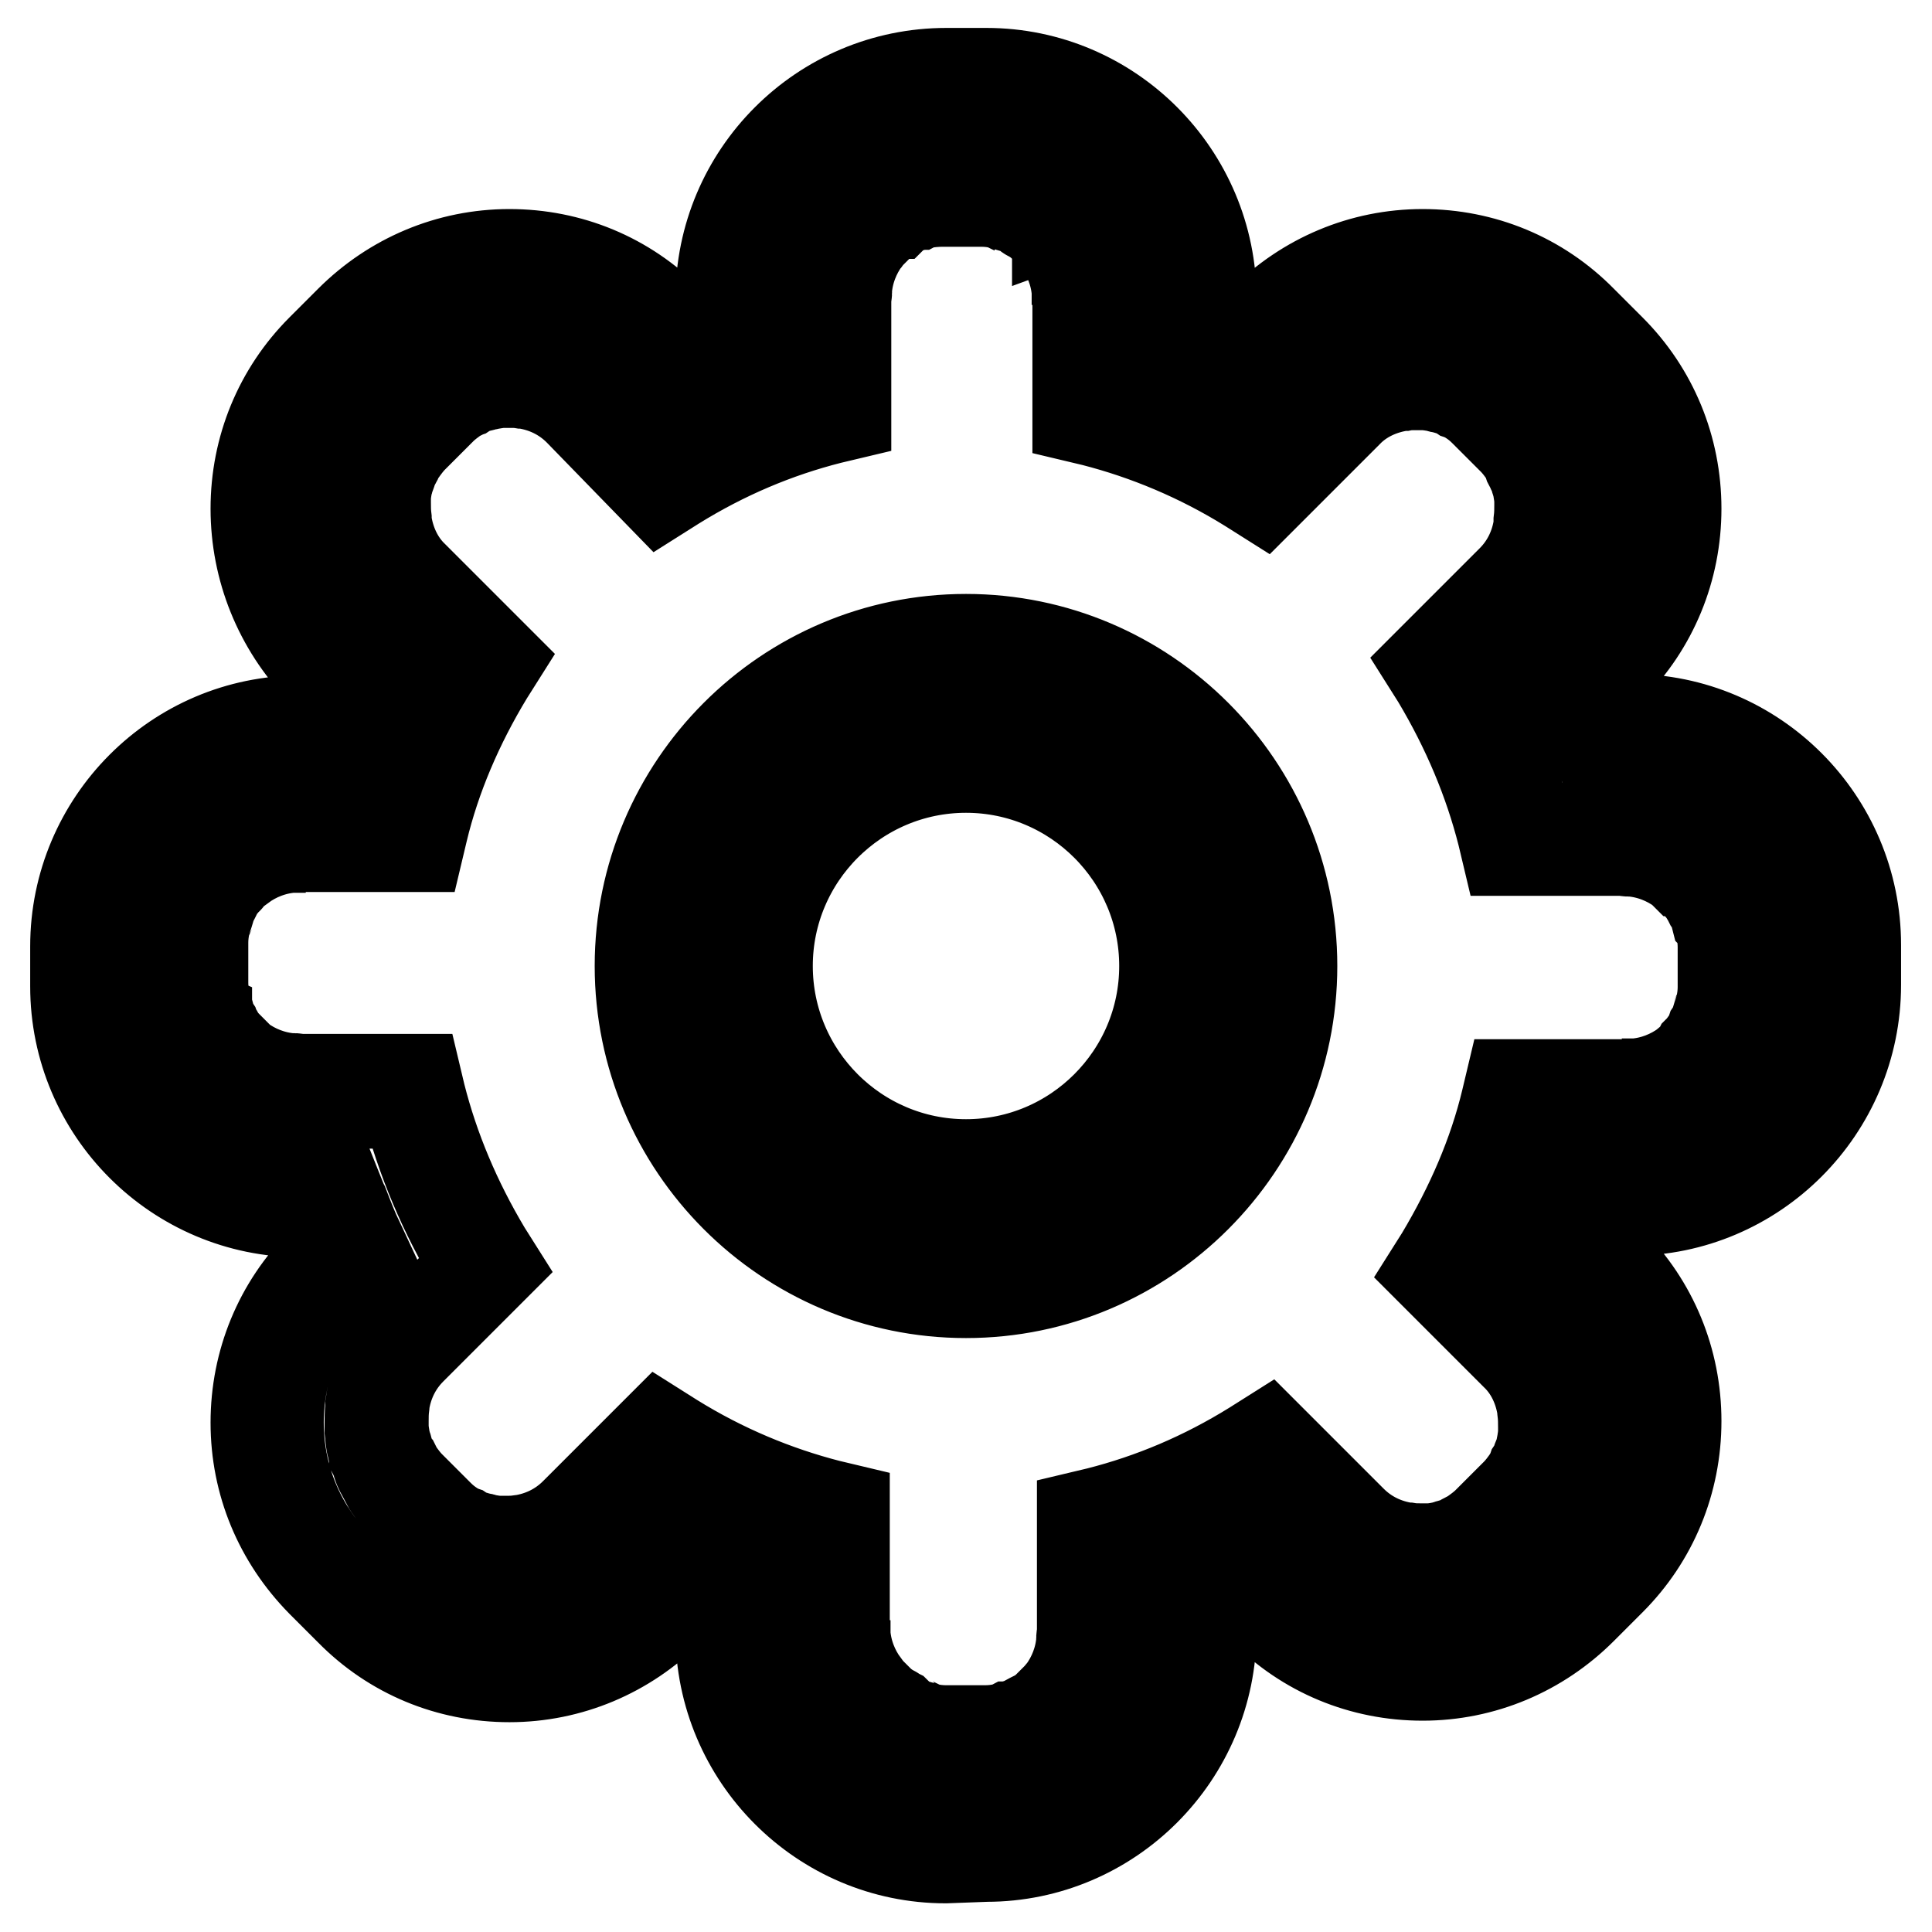 <?xml version="1.0" encoding="utf-8"?>
<!-- Svg Vector Icons : http://www.onlinewebfonts.com/icon -->
<!DOCTYPE svg PUBLIC "-//W3C//DTD SVG 1.1//EN" "http://www.w3.org/Graphics/SVG/1.1/DTD/svg11.dtd">
<svg version="1.1" xmlns="http://www.w3.org/2000/svg" xmlns:xlink="http://www.w3.org/1999/xlink" x="0px" y="0px" viewBox="0 0 256 256" enable-background="new 0 0 256 256" xml:space="preserve">
<g><g><path stroke-width="12" fill-opacity="0" stroke="#000000"  d="M125.3,246.2c-16.4,0-29.8-13.4-29.8-29.9v-3c-1.8-0.7-3.3-1.3-4.8-2l-2.1,2.1c-5.6,5.6-13.1,8.8-21.1,8.8s-15.5-3.1-21.1-8.8l-3.8-3.8c-5.6-5.7-8.7-13.1-8.7-21.1s3.1-15.5,8.7-21.1l2.1-2.1c-0.6-1.4-1.3-2.9-1.9-4.6c0,0,0-0.1,0-0.1h-2.9c-16.5,0-29.9-13.4-29.9-29.9v-5.3c0-16.5,13.4-29.9,29.8-29.9h2.9c0,0,0-0.1,0-0.1c0.7-1.8,1.3-3.3,1.9-4.6l-2.1-2.1C37,83,33.9,75.4,33.9,67.4c0-8,3.1-15.5,8.7-21.1l3.8-3.8c5.6-5.6,13.1-8.8,21.1-8.8c8,0,15.5,3.1,21.1,8.8l2.1,2.1c1.4-0.6,3-1.3,4.8-2v-3c0-16.5,13.4-29.9,29.9-29.9h5.3c16.4,0,29.8,13.4,29.8,29.9v3c1.8,0.7,3.3,1.3,4.8,2l2.1-2.1c5.6-5.6,13.1-8.8,21.1-8.8c8,0,15.5,3.1,21.1,8.8l3.8,3.8c5.6,5.6,8.7,13.1,8.7,21.1c0,8-3.1,15.5-8.7,21.1l-2.1,2.1c0.6,1.4,1.3,2.9,1.9,4.6v0c0,0,0,0,0,0.1h2.9c16.4,0,29.8,13.4,29.8,29.9v5.3c0,16.5-13.4,29.9-29.8,29.9h-2.9c0,0,0,0.1,0,0.1c-0.6,1.7-1.3,3.3-1.9,4.6l2.1,2.1c5.6,5.6,8.7,13.1,8.7,21.1s-3.1,15.5-8.7,21.1l-3.8,3.8c-5.6,5.6-13.1,8.8-21.1,8.8c-8,0-15.5-3.1-21.1-8.8l-2.1-2.1c-1.4,0.6-3,1.3-4.8,2v3c0,16.5-13.4,29.9-29.8,29.9L125.3,246.2L125.3,246.2z M120.5,228.3c0.3,0.1,0.7,0.2,1,0.3l0.3,0.1c0.1,0,0.3,0.1,0.4,0.1l0,0c0.2,0.1,0.4,0.1,0.6,0.2c0.8,0.2,1.7,0.3,2.5,0.3h5.3c0.8,0,1.7-0.1,2.5-0.3c0.2,0,0.4-0.1,0.6-0.2l0.1,0c0.1,0,0.2-0.1,0.3-0.1l0.3-0.1c0.3-0.1,0.7-0.2,1-0.3h0c0.4-0.2,0.7-0.4,1.1-0.6l0.2-0.1c0.1,0,0.2-0.1,0.3-0.1l0,0c0.2-0.1,0.3-0.2,0.5-0.3c0.5-0.3,1-0.7,1.4-1.1c0.1-0.1,0.1-0.1,0.2-0.2c0.1,0,0.1-0.1,0.2-0.1c0.5-0.5,0.9-1,1.4-1.6l0.1-0.1l0,0c1.4-1.9,2.3-4.2,2.5-6.6c0-0.1,0-0.3,0-0.4v0c0-0.3,0.1-0.5,0.1-0.7v-15.5l2.1-0.5c7.1-1.8,14-4.7,20.6-8.8l1.9-1.2l11.1,11.1c2,2,4.5,3.2,7.3,3.6l0.1,0h0.1c0.6,0.1,1.2,0.1,1.6,0.1c0.1,0,0.3,0,0.4,0c0.1,0,0.2,0,0.3,0c0.1,0,0.1,0,0.2,0h0.1h0c0.6,0,1.2-0.1,1.7-0.2h0c0.2,0,0.3-0.1,0.5-0.1c0.1,0,0.2-0.1,0.3-0.1l0,0c0.1,0,0.2-0.1,0.3-0.1c0.3-0.1,0.7-0.2,1-0.3c0.3-0.1,0.7-0.3,1-0.5l0.2-0.1c0.1-0.1,0.3-0.1,0.4-0.2c0.2-0.1,0.3-0.2,0.5-0.3l0,0c0.7-0.5,1.4-1,2-1.6l3.8-3.8c0.6-0.6,1.1-1.3,1.6-2c0.1-0.2,0.2-0.4,0.3-0.5c0.1-0.1,0.1-0.3,0.2-0.4l0.1-0.3c0.2-0.3,0.4-0.7,0.5-1c0.1-0.4,0.3-0.7,0.4-1.1l0.1-0.3c0-0.1,0.1-0.2,0.1-0.4c0-0.2,0.1-0.3,0.1-0.5c0.1-0.6,0.2-1.2,0.2-1.8c0,0,0-0.1,0-0.2c0-0.1,0-0.2,0-0.3c0-0.6,0-1.3-0.1-2.1v-0.1v-0.1c-0.4-2.8-1.6-5.4-3.6-7.3l-11.1-11.1l1.2-1.9c4-6.7,7-13.6,8.7-20.7l0.5-2.1h15.5c0.2,0,0.5,0,0.7-0.1h0c0.1,0,0.3,0,0.4,0c2.4-0.2,4.7-1.1,6.6-2.5l0,0l0.1-0.1l0,0c0.6-0.5,1.1-0.9,1.5-1.4c0,0,0.1-0.1,0.1-0.2l0.1-0.2l0.1-0.1c0.4-0.4,0.7-0.9,1.1-1.4l0,0c0.1-0.1,0.2-0.3,0.3-0.5l0,0c0-0.1,0.1-0.2,0.1-0.3l0.1-0.3c0.2-0.3,0.4-0.7,0.5-1c0.1-0.3,0.2-0.7,0.3-1l0.1-0.3c0-0.1,0.1-0.2,0.1-0.3c0.1-0.2,0.1-0.4,0.2-0.7c0.2-0.8,0.3-1.7,0.3-2.5v-5.3c0-0.8-0.1-1.7-0.3-2.5c0-0.2-0.1-0.4-0.2-0.7l0-0.1c0-0.1-0.1-0.2-0.1-0.3l-0.3-0.3c-0.1-0.4-0.2-0.7-0.3-1c-0.1-0.4-0.3-0.7-0.6-1.1l-0.1-0.2c0-0.1-0.1-0.1-0.1-0.2l0,0c-0.1-0.2-0.2-0.4-0.3-0.5c-0.3-0.5-0.7-1-1.1-1.4l-0.2-0.2l0-0.1c0,0-0.1-0.1-0.1-0.1c-0.5-0.5-1-1-1.6-1.4l-0.1,0l-0.1-0.1c-1.9-1.4-4.2-2.3-6.6-2.5c-0.1,0-0.3,0-0.4,0c-0.3,0-0.5-0.1-0.7-0.1h-15.5l-0.5-2.1c-1.8-7.1-4.7-14-8.7-20.7l-1.2-1.9l11.1-11.1c2-2,3.2-4.5,3.6-7.3v-0.1V69c0.1-0.8,0.1-1.5,0.1-2.1v0c0,0,0-0.1,0-0.2c0-0.1,0-0.1,0-0.2v0c0-0.6-0.1-1.2-0.2-1.8c0-0.2-0.1-0.3-0.1-0.5v0c0-0.1-0.1-0.2-0.1-0.3l-0.1-0.3c-0.1-0.4-0.2-0.7-0.4-1.1c-0.1-0.3-0.3-0.6-0.5-1l-0.1-0.3c0-0.1-0.1-0.2-0.1-0.3l0-0.1c-0.1-0.2-0.2-0.4-0.3-0.5c-0.5-0.7-1-1.4-1.6-2l-3.8-3.8c-0.6-0.6-1.2-1.1-2-1.6l0,0c-0.2-0.1-0.3-0.2-0.5-0.3c-0.1,0-0.2-0.1-0.4-0.2l-0.3-0.1c-0.3-0.2-0.7-0.4-1-0.5c-0.3-0.1-0.7-0.2-1-0.3l-0.4-0.1c-0.1,0-0.2,0-0.3-0.1l0,0c-0.2,0-0.3-0.1-0.5-0.1c-0.6-0.1-1.3-0.2-1.8-0.2h-0.1c0,0-0.1,0-0.1,0c-0.1,0-0.2,0-0.3,0c-0.1,0-0.3,0-0.4,0c-0.5,0-1.1,0-1.6,0.1l-0.1,0h-0.1h0c-2.8,0.4-5.4,1.6-7.3,3.6l-11.1,11.1l-1.9-1.2c-6.6-4.1-13.6-7-20.6-8.8l-2.1-0.5V39.7c0-0.2,0-0.5-0.1-0.7v0c0-0.1,0-0.3,0-0.4c-0.2-2.4-1.1-4.7-2.5-6.6c0,0,0-0.1-0.1-0.1l0-0.1c-0.5-0.6-0.9-1.1-1.4-1.6l0,0c0,0-0.1-0.1-0.2-0.1l0,0c0,0-0.1-0.1-0.2-0.1c-0.4-0.4-0.9-0.8-1.4-1.1c-0.1-0.1-0.3-0.2-0.5-0.3l0,0c-0.1,0-0.2-0.1-0.3-0.2l-0.1-0.1c-0.4-0.2-0.7-0.4-1.1-0.6c-0.3-0.1-0.7-0.2-1-0.3l-0.3-0.1c-0.1,0-0.2-0.1-0.4-0.1h0c-0.2-0.1-0.4-0.1-0.6-0.2c-0.8-0.2-1.7-0.3-2.5-0.3h-5.3c-0.8,0-1.7,0.1-2.5,0.2c-0.2,0-0.4,0.1-0.6,0.2l-0.1,0c-0.1,0-0.2,0.1-0.3,0.1l-0.3,0.1c-0.4,0.1-0.7,0.2-1,0.3c-0.4,0.2-0.8,0.4-1.2,0.6l-0.1,0.1c-0.1,0-0.2,0.1-0.3,0.1l-1.3-2.5l1.3,2.5c-0.2,0.1-0.3,0.2-0.5,0.3c-0.5,0.3-1,0.7-1.4,1.1l0,0c0,0-0.1,0.1-0.1,0.1l0,0c-0.1,0-0.1,0.1-0.2,0.1l0,0c-0.5,0.4-0.9,0.9-1.4,1.6c0,0-0.1,0.1-0.1,0.1c-1.4,1.9-2.3,4.2-2.5,6.6c0,0.1,0,0.2,0,0.4l0,0.1c0,0.2-0.1,0.5-0.1,0.7v15.5l-2.1,0.5c-7.1,1.8-14,4.7-20.6,8.8l-1.9,1.2L76.7,54.4c-2-2-4.5-3.2-7.3-3.6h0c0,0,0,0,0,0h-0.1h-0.1c-0.6-0.1-1.1-0.1-1.6-0.1c-0.1,0-0.2,0-0.4,0h0c-0.1,0-0.2,0-0.3,0l-0.2,0h0c-0.5,0-1.1,0.1-1.7,0.2h0c-0.1,0-0.3,0.1-0.5,0.1l-0.1,0c-0.1,0-0.2,0-0.3,0.1c0,0-0.3,0.1-0.4,0.1h0c-0.4,0.1-0.7,0.2-1,0.3c-0.3,0.1-0.7,0.3-1,0.5l-0.3,0.1c-0.1,0.1-0.2,0.1-0.3,0.2l0,0c-0.2,0.1-0.4,0.2-0.6,0.3l0,0c-0.7,0.5-1.4,1-2,1.6l-3.8,3.8c-0.6,0.6-1.1,1.3-1.6,2c-0.1,0.2-0.2,0.3-0.3,0.5c-0.1,0.1-0.1,0.3-0.2,0.4l-0.1,0.2c-0.2,0.4-0.4,0.7-0.5,1c-0.1,0.3-0.2,0.7-0.4,1.1c0,0.1-0.1,0.3-0.1,0.3c0,0.1,0,0.2-0.1,0.3v0c0,0.2-0.1,0.4-0.1,0.5c-0.1,0.6-0.2,1.2-0.2,1.8c0,0.1,0,0.2,0,0.2c0,0.1,0,0.2,0,0.3c0,0.6,0,1.3,0.1,2.1v0.1V69c0,0,0,0,0,0.1c0.4,2.8,1.6,5.4,3.6,7.3l11.1,11.1l-1.2,1.9c-4,6.6-7,13.6-8.7,20.7l-0.5,2.1H39.8c-0.2,0-0.5,0-0.7,0.1c-0.2,0-0.3,0-0.5,0c-2.4,0.2-4.7,1.1-6.6,2.5l0,0l-0.1,0l-0.1,0c-0.6,0.5-1.1,0.9-1.5,1.4l0,0c0,0-0.1,0.1-0.1,0.2c0,0.1-0.1,0.1-0.2,0.2l0,0c-0.4,0.5-0.8,0.9-1.1,1.4c-0.1,0.2-0.2,0.3-0.3,0.5c0,0.1-0.1,0.2-0.1,0.3l-0.1,0.2c-0.2,0.4-0.4,0.7-0.5,1.1c-0.1,0.3-0.2,0.7-0.3,1l-0.1,0.3c0,0.1-0.1,0.2-0.1,0.3l0,0c-0.1,0.2-0.1,0.4-0.2,0.7c-0.2,0.8-0.3,1.7-0.3,2.5v5.3c0,0.8,0.1,1.7,0.3,2.5c0,0.2,0.1,0.5,0.2,0.6l0,0.1c0,0.1,0.1,0.2,0.1,0.3l0.1,0.3c0.1,0.4,0.2,0.7,0.3,1.1c0.1,0.4,0.3,0.7,0.5,1l0.1,0.3c0,0.1,0.1,0.2,0.2,0.3c0.1,0.1,0.2,0.3,0.3,0.5c0.3,0.5,0.7,1,1.1,1.4l0,0.1c0,0,0.1,0.1,0.1,0.1c0,0,0.1,0.1,0.1,0.2c0.5,0.5,1,0.9,1.6,1.4l0,0l0,0l0,0c1.9,1.4,4.2,2.3,6.6,2.5c0.1,0,0.3,0,0.5,0c0.2,0,0.5,0.1,0.7,0.1h15.5l0.5,2.1c1.8,7.1,4.7,14,8.7,20.7l1.2,1.9l-11.1,11.1c-2,2-3.2,4.5-3.6,7.3v0v0.1v0.1c-0.1,0.8-0.1,1.4-0.1,2c0,0.1,0,0.2,0,0.3c0,0.1,0,0.2,0,0.3c0,0.6,0.1,1.2,0.2,1.8c0,0.2,0.1,0.3,0.1,0.5l0,0c0,0.1,0.1,0.2,0.1,0.3c0,0.1,0.1,0.2,0.1,0.3c0.1,0.4,0.2,0.7,0.3,1c0.1,0.3,0.3,0.6,0.5,1l0.1,0.2c0,0.1,0.1,0.2,0.2,0.3l0,0c0.1,0.2,0.2,0.4,0.3,0.6c0.5,0.7,1,1.4,1.6,2l3.8,3.8c0.6,0.6,1.2,1.1,2,1.6c0.2,0.1,0.3,0.2,0.5,0.3c0.1,0,0.2,0.1,0.4,0.2l0.3,0.1c0.3,0.2,0.7,0.4,1,0.5h0c0.3,0.1,0.7,0.2,1,0.3c0.1,0,0.4,0.1,0.4,0.1c0.1,0,0.2,0,0.3,0.1h0c0.2,0,0.3,0.1,0.5,0.1h0c0.6,0.1,1.2,0.2,1.7,0.2h0.1c0,0,0.1,0,0.1,0c0.1,0,0.2,0,0.3,0c0.2,0,0.3,0,0.4,0c0.5,0,1,0,1.7-0.1h0h0c0,0,0.1,0,0.1,0c2.8-0.4,5.3-1.6,7.3-3.6l11.1-11.1l1.9,1.2c6.6,4.1,13.6,7,20.6,8.8l2.1,0.5v15.5c0,0.2,0,0.5,0.1,0.7v0.1c0,0.1,0,0.2,0,0.4c0.2,2.4,1.1,4.7,2.5,6.6l0,0.1l0,0l0.1,0.1c0.5,0.6,0.9,1.1,1.4,1.6c0.1,0.1,0.1,0.1,0.2,0.2l0,0c0,0,0.1,0.1,0.2,0.1c0.4,0.4,0.9,0.8,1.4,1.1c0.1,0.1,0.3,0.2,0.5,0.3c0.1,0,0.2,0.1,0.3,0.2l0.2,0.1C119.7,227.9,120.1,228.1,120.5,228.3L120.5,228.3z M128,171.3c-23.8,0-43.2-19.4-43.2-43.3c0-23.9,19.4-43.3,43.2-43.3c23.8,0,43.2,19.4,43.2,43.3C171.2,151.9,151.8,171.3,128,171.3z M128,101.7c-14.5,0-26.3,11.8-26.3,26.3c0,14.5,11.8,26.3,26.3,26.3s26.3-11.8,26.3-26.3C154.3,113.5,142.5,101.7,128,101.7z"/><path stroke-width="12" fill-opacity="0" stroke="#000000"  d="M128,87.5c-22.3,0-40.4,18.2-40.4,40.5c0,22.3,18.1,40.5,40.4,40.5c22.3,0,40.4-18.2,40.4-40.5C168.4,105.7,150.3,87.5,128,87.5L128,87.5L128,87.5z M128,157.1c-16,0-29.1-13.1-29.1-29.1c0-16.1,13.1-29.1,29.1-29.1c16,0,29.1,13.1,29.1,29.1C157.1,144.1,144.1,157.1,128,157.1L128,157.1L128,157.1z M216.2,98.2h-4.9l-0.6-1.5l0,0c0-0.1-0.1-0.2-0.1-0.3v0c-0.7-1.8-1.3-3.4-2-4.8l-0.7-1.5l3.4-3.5c5.1-5.1,7.9-11.9,7.9-19.1c0-7.2-2.8-14-7.9-19.1l-3.8-3.8c-5.1-5.1-11.9-7.9-19.1-7.9c-7.2,0-14,2.8-19.1,7.9l-3.4,3.4l-1.5-0.7c-1.5-0.7-3.2-1.4-5.2-2.1l-1.5-0.6v-4.9c0-14.9-12.1-27.1-27-27.1h-5.3c-14.9,0-27,12.1-27,27.1v4.9l-1.5,0.6c-2,0.7-3.7,1.4-5.2,2.1l-1.5,0.7l-3.4-3.4c-5.1-5.1-11.9-7.9-19.1-7.9c-7.2,0-14,2.8-19.1,7.9l-3.8,3.8c-5.1,5.1-7.9,11.9-7.9,19.1c0,7.2,2.8,14,7.9,19.1l3.4,3.4l-0.7,1.5c-0.7,1.4-1.3,2.9-2,4.8c0,0.1-0.1,0.2-0.2,0.4l0,0l-0.6,1.5h-4.9c-14.9,0-27,12.1-27,27.1v5.3c0,14.9,12.1,27.1,27,27.1h4.9l0.6,1.5l0,0c0,0.1,0.1,0.2,0.2,0.4c0.7,1.8,1.3,3.4,2,4.8l0.7,1.5l-3.4,3.5c-5.1,5.1-7.9,11.9-7.9,19.1c0,7.2,2.8,14,7.9,19.1l3.8,3.8c5.1,5.1,11.9,7.9,19.1,7.9c7.2,0,14-2.8,19.1-7.9l3.4-3.4l1.5,0.7c1.5,0.7,3.2,1.4,5.2,2.1l1.5,0.6v4.9c0,14.9,12.1,27.1,27,27.1h5.3c14.9,0,27-12.1,27-27.1v-4.9l1.5-0.6c2-0.7,3.7-1.4,5.2-2.1l1.5-0.7l3.4,3.4c5.1,5.1,11.9,7.9,19.1,7.9c7.2,0,14-2.8,19.1-7.9l3.7-3.8c5.1-5.1,7.9-11.9,7.9-19.1c0-7.2-2.8-14-7.9-19.1l-3.4-3.4l0.7-1.5c0.7-1.4,1.3-3,2-4.8c0-0.1,0.1-0.2,0.1-0.4l0,0l0.6-1.5h4.9c14.9,0,27-12.1,27-27.1v-5.3C243.2,110.4,231.1,98.2,216.2,98.2L216.2,98.2L216.2,98.2z M231.9,130.7c0,1-0.1,2-0.3,3.1c-0.1,0.4-0.2,0.7-0.3,1c0,0.1,0,0.2-0.1,0.2l-0.1,0.2c-0.1,0.4-0.2,0.9-0.4,1.4c-0.2,0.5-0.5,0.9-0.7,1.3l-0.1,0.2c0,0.1-0.1,0.1-0.1,0.2c-0.1,0.2-0.2,0.5-0.4,0.8c-0.4,0.7-0.9,1.3-1.3,1.7l0,0c0,0,0,0,0,0.1c-0.1,0.1-0.2,0.2-0.3,0.4c-0.6,0.6-1.2,1.1-1.9,1.7c-0.1,0-0.1,0.1-0.2,0.1c-2.3,1.7-5.1,2.8-8,3.1c-0.1,0-0.2,0-0.3,0c-0.3,0-0.7,0.1-1.1,0.1h-13.3c-1.8,7.3-4.9,14.5-9.1,21.5l9.5,9.5c2.4,2.4,3.9,5.5,4.4,9c0,0.1,0,0.1,0,0.2c0.1,0.9,0.1,1.8,0.1,2.5c0,0.2,0,0.4,0,0.5c0,0,0,0.1,0,0.1c0,0.7-0.1,1.4-0.3,2.2c-0.1,0.3-0.1,0.6-0.2,0.8c0,0.1,0,0.2-0.1,0.3c0,0-0.1,0.2-0.1,0.3c-0.1,0.4-0.3,0.9-0.5,1.4c-0.2,0.5-0.4,0.9-0.6,1.3c0,0.1-0.1,0.2-0.1,0.3c0,0.1-0.1,0.2-0.1,0.3c-0.1,0.2-0.3,0.5-0.5,0.8c-0.6,0.9-1.3,1.7-1.9,2.4l-3.8,3.8c-0.7,0.7-1.5,1.4-2.4,2l0,0c-0.3,0.2-0.6,0.3-0.8,0.5c-0.1,0-0.2,0.1-0.3,0.1l-0.2,0.1c-0.4,0.2-0.8,0.5-1.3,0.7c-0.5,0.2-0.9,0.3-1.3,0.5c-0.1,0-0.2,0.1-0.3,0.1l0,0c-0.1,0-0.2,0-0.2,0.1c-0.2,0.1-0.5,0.1-0.8,0.2c-0.8,0.2-1.5,0.2-2.2,0.3h0c0,0-0.1,0-0.1,0c-0.1,0-0.3,0-0.5,0c-0.2,0-0.4,0-0.5,0c-0.6,0-1.3,0-2-0.1h0c-0.1,0-0.1,0-0.2,0c-3.4-0.5-6.5-2-8.9-4.4l-9.5-9.5c-6.9,4.2-14.1,7.3-21.4,9.1v13.3c0,0.4,0,0.8-0.1,1.1c0,0.1,0,0.2,0,0.3c-0.3,2.9-1.3,5.7-3.1,8c0,0-0.1,0.1-0.1,0.1l0,0c-0.6,0.7-1.1,1.3-1.7,1.9c-0.1,0.1-0.3,0.3-0.4,0.3c0,0,0,0-0.1,0c-0.5,0.5-1.1,0.9-1.7,1.3c-0.3,0.2-0.5,0.3-0.7,0.4c-0.1,0-0.1,0.1-0.2,0.1l-0.2,0.1c-0.4,0.2-0.9,0.5-1.4,0.7l0,0c-0.5,0.2-0.9,0.3-1.3,0.4l-0.3,0.1c-0.1,0-0.2,0-0.3,0.1c-0.3,0.1-0.6,0.2-0.9,0.3c-1,0.2-2,0.3-3.1,0.3h-5.3c-1,0-2-0.1-3.1-0.3c-0.4-0.1-0.7-0.2-0.9-0.3c-0.1,0-0.2-0.1-0.3-0.1l-0.3-0.1c-0.4-0.1-0.9-0.2-1.3-0.4l0,0c-0.5-0.2-1-0.5-1.4-0.7l-0.2-0.1c-0.1,0-0.1-0.1-0.2-0.1c-0.2-0.1-0.5-0.2-0.7-0.4c-0.7-0.4-1.3-0.9-1.8-1.3c0,0,0,0-0.1,0c-0.1-0.1-0.2-0.2-0.4-0.3c-0.6-0.5-1.1-1.2-1.7-1.9l0,0c0,0-0.1-0.1-0.1-0.2c-1.7-2.3-2.8-5.1-3-8c0-0.1,0-0.2,0-0.3c0-0.3-0.1-0.7-0.1-1.1V203c-7.3-1.8-14.5-4.9-21.4-9.1l-9.5,9.5c-2.4,2.4-5.5,3.9-8.9,4.4c-0.1,0-0.1,0-0.2,0h0c-0.7,0.1-1.4,0.1-2,0.1c-0.2,0-0.4,0-0.5,0c-0.2,0-0.3,0-0.5,0c0,0-0.1,0-0.1,0h0c-0.6,0-1.4-0.1-2.2-0.3c-0.3-0.1-0.6-0.1-0.8-0.2c-0.1,0-0.2,0-0.2-0.1l0,0c-0.1,0-0.2-0.1-0.3-0.1c-0.4-0.1-0.9-0.2-1.3-0.5c-0.5-0.2-0.9-0.5-1.3-0.7l-0.2-0.1c-0.1,0-0.2-0.1-0.3-0.1c-0.2-0.1-0.5-0.3-0.8-0.5c-0.9-0.6-1.7-1.3-2.4-2l-3.8-3.8c-0.7-0.7-1.4-1.5-2-2.4c-0.2-0.3-0.4-0.6-0.5-0.8c0-0.1-0.1-0.2-0.1-0.3l-0.1-0.2c-0.2-0.4-0.5-0.8-0.7-1.3c-0.2-0.5-0.3-1-0.5-1.4c0-0.1-0.1-0.3-0.1-0.3c0-0.1,0-0.2-0.1-0.3c-0.1-0.2-0.1-0.5-0.2-0.8c-0.2-0.7-0.2-1.5-0.3-2.2c0,0,0-0.1,0-0.1c0-0.1,0-0.3,0-0.5c0-0.8,0-1.6,0.1-2.5c0-0.1,0-0.2,0-0.3c0.5-3.4,2-6.5,4.4-8.9l9.5-9.5c-4.2-6.9-7.2-14.1-9.1-21.5H39.7c-0.4,0-0.8,0-1.1-0.1c-0.1,0-0.2,0-0.3,0c-2.9-0.3-5.7-1.3-8-3.1c-0.1,0-0.1-0.1-0.2-0.1c-0.7-0.6-1.3-1.1-1.9-1.7c-0.1-0.1-0.2-0.3-0.3-0.4c0,0,0,0,0,0l0,0c-0.4-0.5-0.9-1.1-1.3-1.7c-0.2-0.3-0.3-0.5-0.4-0.7c0-0.1-0.1-0.1-0.1-0.2l-0.1-0.2c-0.2-0.4-0.5-0.8-0.7-1.3c-0.2-0.5-0.3-1-0.4-1.4l-0.1-0.2c0-0.1,0-0.2-0.1-0.3c-0.1-0.3-0.2-0.6-0.3-1c-0.2-1-0.3-2.1-0.3-3.1v-5.3c0-1,0.1-2,0.3-3.1c0.1-0.4,0.2-0.7,0.3-1c0-0.1,0-0.2,0.1-0.3c0-0.1,0-0.2,0.1-0.3c0.1-0.4,0.2-0.9,0.4-1.3c0.2-0.5,0.5-1,0.7-1.3l0.1-0.2c0-0.1,0.1-0.1,0.1-0.2c0.1-0.2,0.2-0.5,0.4-0.7c0.4-0.7,0.9-1.2,1.3-1.7l0,0c0,0,0,0,0,0c0.1-0.1,0.2-0.2,0.3-0.4c0.6-0.6,1.2-1.2,1.9-1.7c0,0,0.1-0.1,0.2-0.1c2.3-1.7,5.1-2.8,8-3.1c0.1,0,0.2,0,0.3,0c0.3,0,0.7-0.1,1.1-0.1h13.3c1.8-7.3,4.9-14.5,9.1-21.5l-9.5-9.5c-2.4-2.4-3.9-5.5-4.4-8.9c0-0.1,0-0.2,0-0.3c-0.1-0.9-0.1-1.7-0.1-2.5c0-0.2,0-0.4,0-0.5c0,0,0-0.1,0-0.1c0-0.7,0.1-1.4,0.3-2.2c0.1-0.3,0.1-0.6,0.2-0.8c0-0.1,0-0.2,0.1-0.3c0,0,0.1-0.2,0.1-0.3c0.1-0.4,0.3-0.9,0.5-1.4c0.2-0.5,0.5-0.9,0.6-1.3l0.1-0.2c0-0.1,0.1-0.2,0.1-0.3c0.1-0.2,0.3-0.5,0.5-0.8c0.6-0.9,1.2-1.7,2-2.4l3.8-3.8c0.7-0.7,1.5-1.3,2.4-2l0,0c0.3-0.2,0.6-0.3,0.8-0.5c0.1,0,0.2-0.1,0.3-0.1l0.2-0.1c0.4-0.2,0.8-0.5,1.3-0.7c0.5-0.2,1-0.3,1.3-0.5c0.1,0,0.2-0.1,0.3-0.1l0,0c0.1,0,0.2,0,0.2-0.1c0.2-0.1,0.5-0.1,0.8-0.2c0.8-0.2,1.6-0.2,2.1-0.3c0,0,0.1,0,0.1,0c0.1,0,0.3,0,0.5,0c0.2,0,0.3,0,0.5,0c0.6,0,1.3,0,2,0.1c0.1,0,0.2,0,0.3,0c3.4,0.5,6.5,2,8.9,4.4l9.5,9.5c6.9-4.2,14.1-7.3,21.4-9.1V39.6c0-0.4,0-0.8,0.1-1.1c0-0.1,0-0.2,0-0.3c0.3-2.9,1.3-5.7,3.1-8c0,0,0.1-0.1,0.1-0.2l0,0c0.6-0.7,1.1-1.3,1.7-1.9c0.1-0.1,0.3-0.3,0.4-0.3c0,0,0,0,0.1,0c0.5-0.5,1.1-0.9,1.7-1.3c0.3-0.2,0.5-0.3,0.7-0.4c0.1,0,0.1-0.1,0.2-0.1l0.1-0.1c0.4-0.2,0.9-0.5,1.4-0.7c0.5-0.2,1-0.3,1.4-0.5l0.3-0.1c0.1,0,0.2-0.1,0.3-0.1c0.3-0.1,0.6-0.2,0.9-0.3c1-0.2,2-0.3,3.1-0.3h5.3c1,0,2,0.1,3.1,0.3c0.4,0.1,0.7,0.2,0.9,0.3c0.1,0,0.2,0.1,0.3,0.1l0.3,0.1c0.4,0.1,0.9,0.2,1.4,0.4c0.5,0.2,1,0.5,1.4,0.7l0.2,0.1c0.1,0,0.1,0.1,0.2,0.1c0.2,0.1,0.5,0.2,0.7,0.4c0.7,0.4,1.2,0.9,1.8,1.3c0,0,0,0,0.1,0c0.1,0.1,0.2,0.2,0.4,0.3c0.6,0.5,1.1,1.2,1.7,1.9l0,0c0,0,0.1,0.1,0.1,0.2c1.7,2.3,2.8,5.1,3.1,8c0,0.1,0,0.2,0,0.3c0,0.3,0.1,0.7,0.1,1.1v13.3c7.3,1.8,14.5,4.9,21.4,9.1l9.5-9.5c2.4-2.4,5.5-3.9,8.9-4.4c0.1,0,0.2,0,0.3,0c0.7-0.1,1.4-0.1,2-0.1c0.2,0,0.3,0,0.5,0c0.2,0,0.4,0,0.6,0c0,0,0.1,0,0.1,0c0.6,0,1.4,0.1,2.1,0.3c0.3,0.1,0.6,0.1,0.8,0.2c0.1,0,0.2,0,0.2,0.1c0,0,0.2,0.1,0.3,0.1c0.4,0.1,0.9,0.3,1.3,0.5c0.5,0.2,0.9,0.4,1.3,0.7l0.2,0.1c0.1,0,0.2,0.1,0.3,0.1c0.2,0.1,0.5,0.3,0.8,0.5l0,0c0.9,0.6,1.7,1.3,2.4,2l3.8,3.8c0.7,0.7,1.4,1.5,2,2.4c0.2,0.3,0.4,0.6,0.5,0.8c0,0.1,0.1,0.2,0.1,0.3l0.1,0.3c0.2,0.4,0.5,0.8,0.7,1.3c0.2,0.5,0.4,1,0.5,1.4c0,0.1,0.1,0.3,0.1,0.3c0,0.1,0,0.2,0.1,0.3c0.1,0.2,0.1,0.5,0.2,0.8c0.2,0.8,0.2,1.5,0.3,2.2c0,0,0,0.1,0,0.1c0,0.1,0,0.3,0,0.5c0,0.8,0,1.6-0.1,2.6c0,0.1,0,0.1,0,0.2c-0.5,3.4-2,6.6-4.4,8.9l-9.5,9.5c4.2,6.9,7.2,14.1,9.1,21.5h13.3c0.4,0,0.8,0,1.1,0.1c0.1,0,0.2,0,0.3,0c2.9,0.3,5.7,1.3,8,3.1c0.1,0,0.1,0.1,0.2,0.1c0.7,0.6,1.3,1.1,1.9,1.7c0.1,0.1,0.2,0.3,0.3,0.4c0,0,0,0,0,0l0,0c0.4,0.5,0.9,1.1,1.3,1.7c0.2,0.3,0.3,0.6,0.4,0.8c0,0.1,0.1,0.1,0.1,0.2l0.1,0.2c0.2,0.4,0.5,0.8,0.7,1.4c0.2,0.5,0.3,0.9,0.4,1.3c0,0.1,0,0.2,0.1,0.3c0,0.1,0,0.2,0.1,0.2c0.1,0.3,0.2,0.6,0.3,1c0.2,1,0.3,2.1,0.3,3.1v5.5H231.9L231.9,130.7z"/></g></g>
</svg>